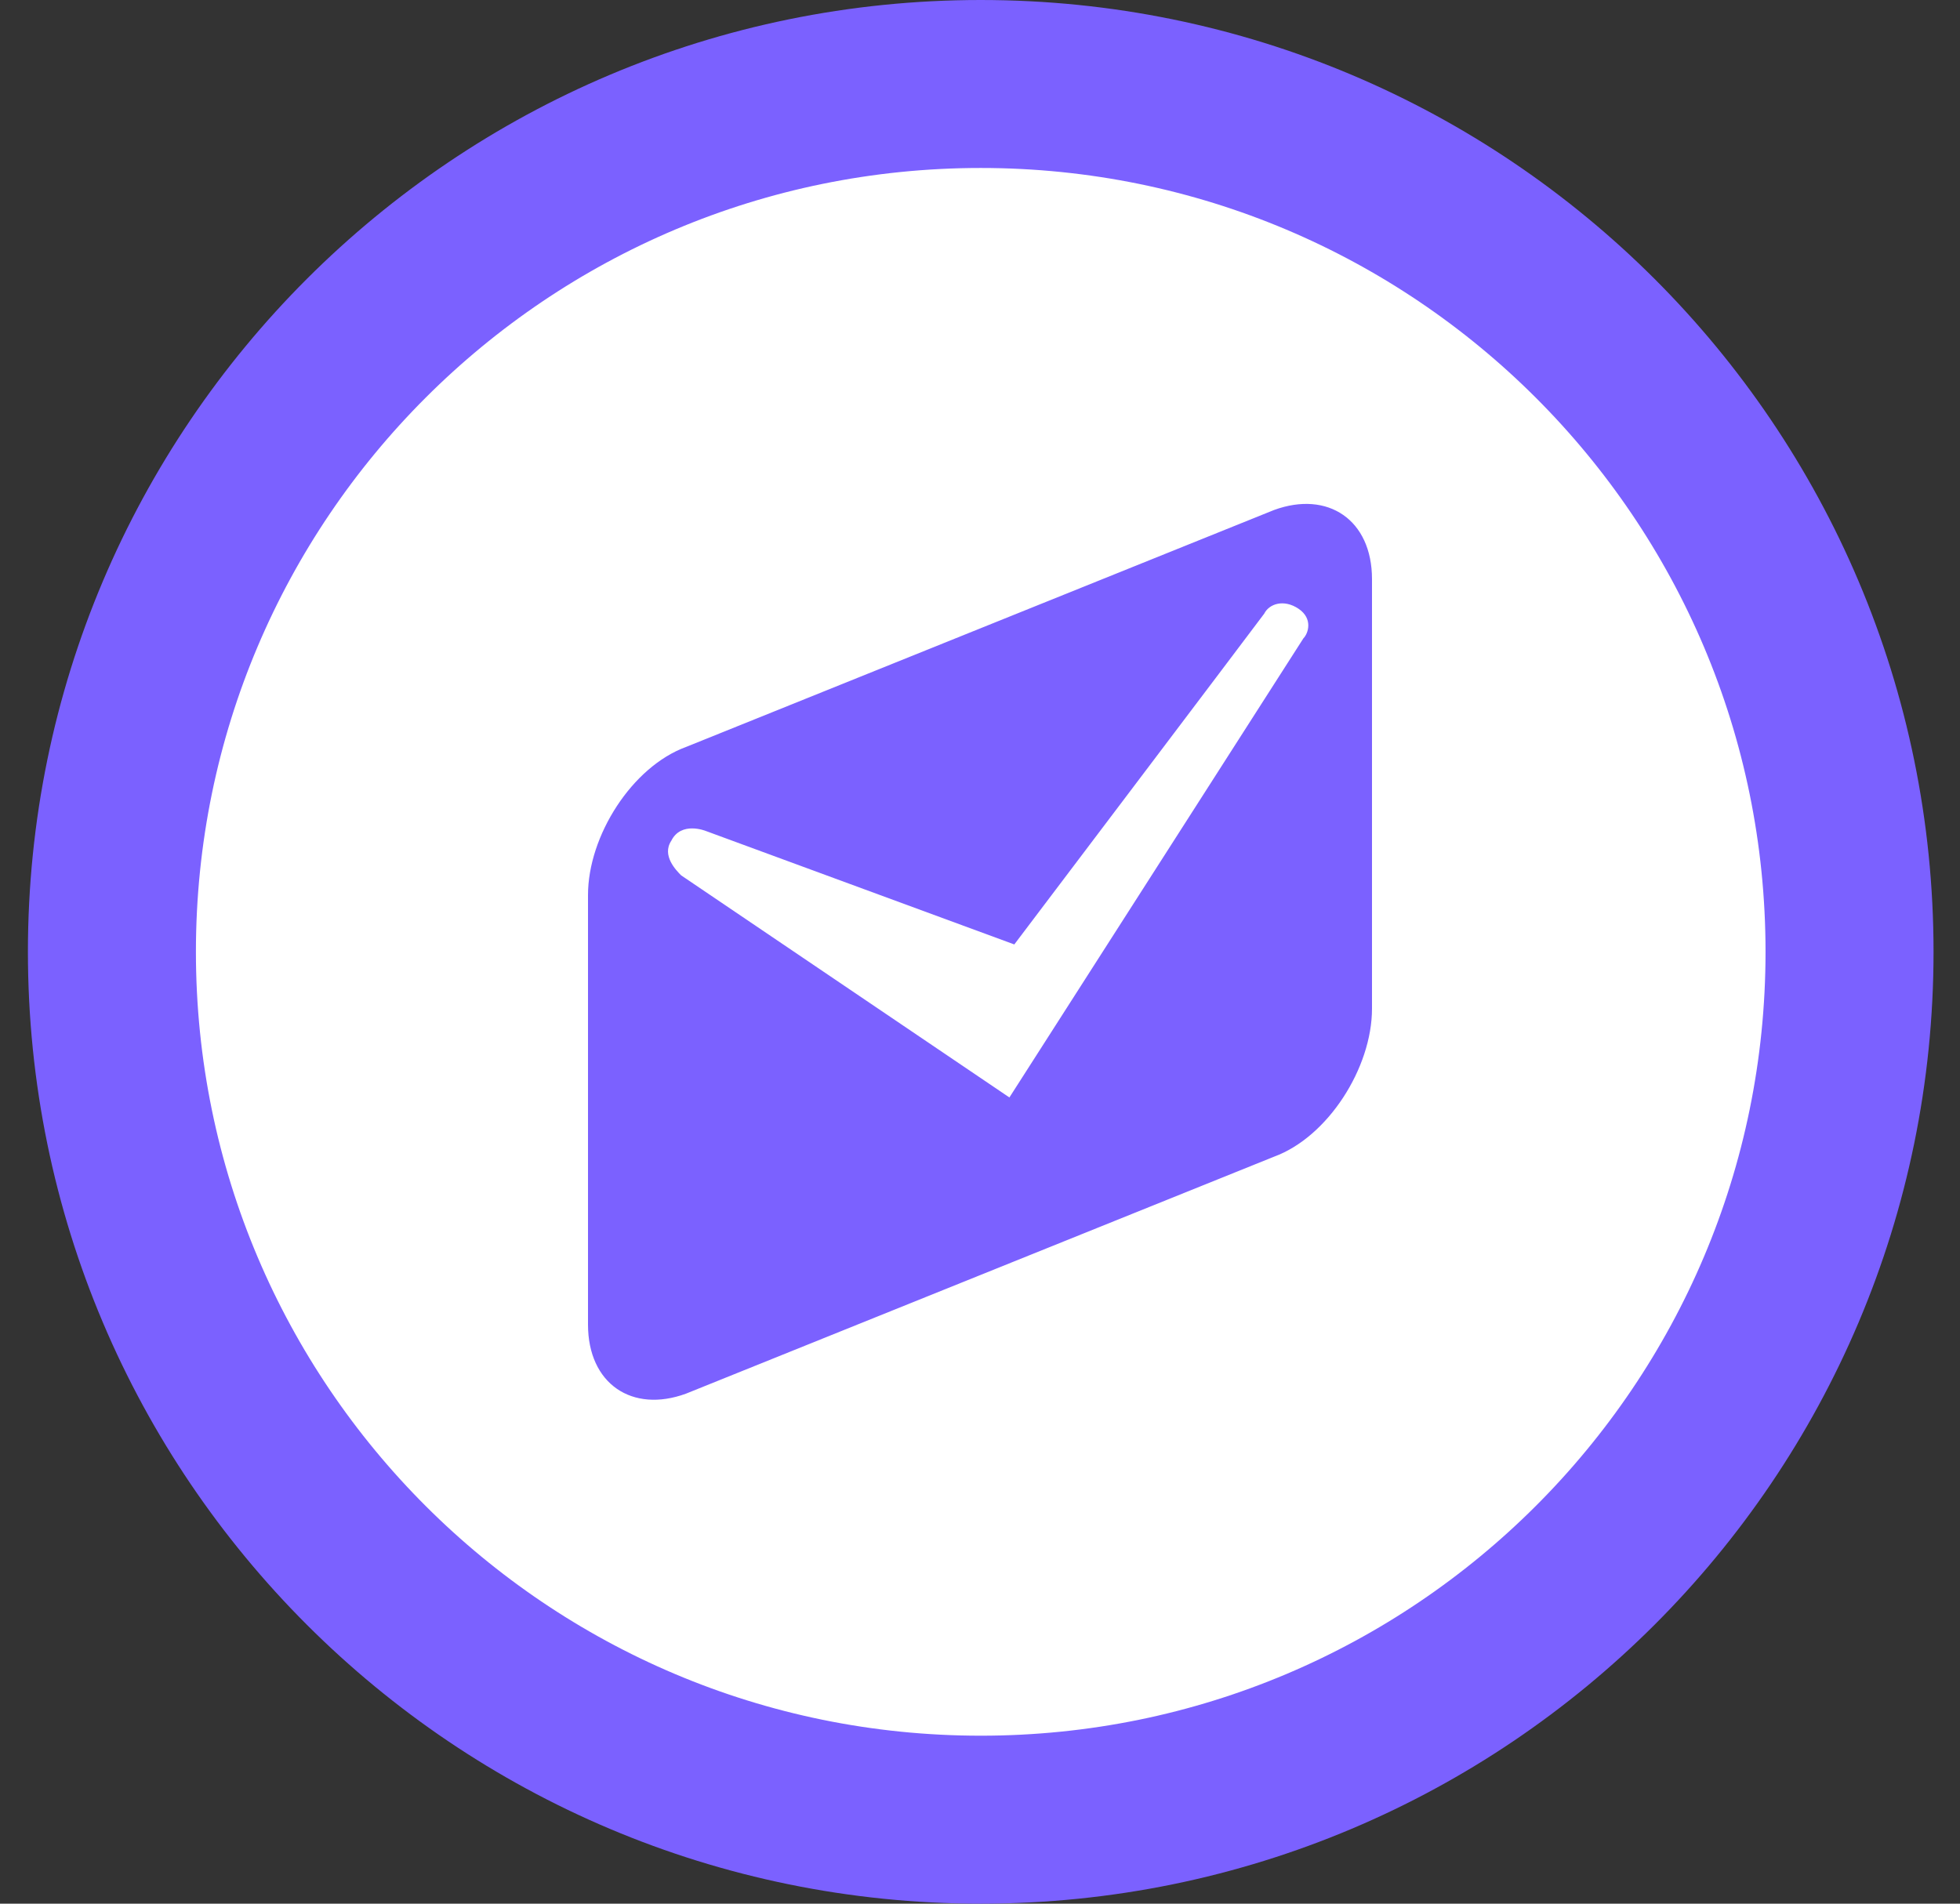 <svg width="70" height="68" viewBox="0 0 70 68" fill="none" xmlns="http://www.w3.org/2000/svg">
<rect x="0" y="0" width="70" height="68" fill="#333333" stroke="none"/>
<path d="M66.055 34C66.055 51.118 52.165 65 35.026 65C17.886 65 3.997 51.118 3.997 34C3.997 16.882 17.886 3 35.026 3C52.165 3 66.055 16.882 66.055 34Z" fill="white" stroke="#7B61FF" stroke-width="6"/>
<path d="M45.5 18.218L24.5 26.682C22.575 27.387 21 29.856 21 31.972V47.314C21 49.43 22.575 50.488 24.5 49.782L45.5 41.318C47.425 40.613 49 38.144 49 36.028V20.686C49 18.57 47.425 17.512 45.5 18.218ZM46.55 22.802L36.05 39.202L24.325 31.267C24.15 31.09 23.625 30.561 23.975 30.032C24.325 29.327 25.2 29.68 25.2 29.68L36.225 33.736C36.225 33.736 44.625 22.626 45.15 21.921C45.325 21.568 45.85 21.392 46.375 21.744C46.9 22.097 46.725 22.626 46.55 22.802Z" fill="#7B61FF"/>
</svg>
